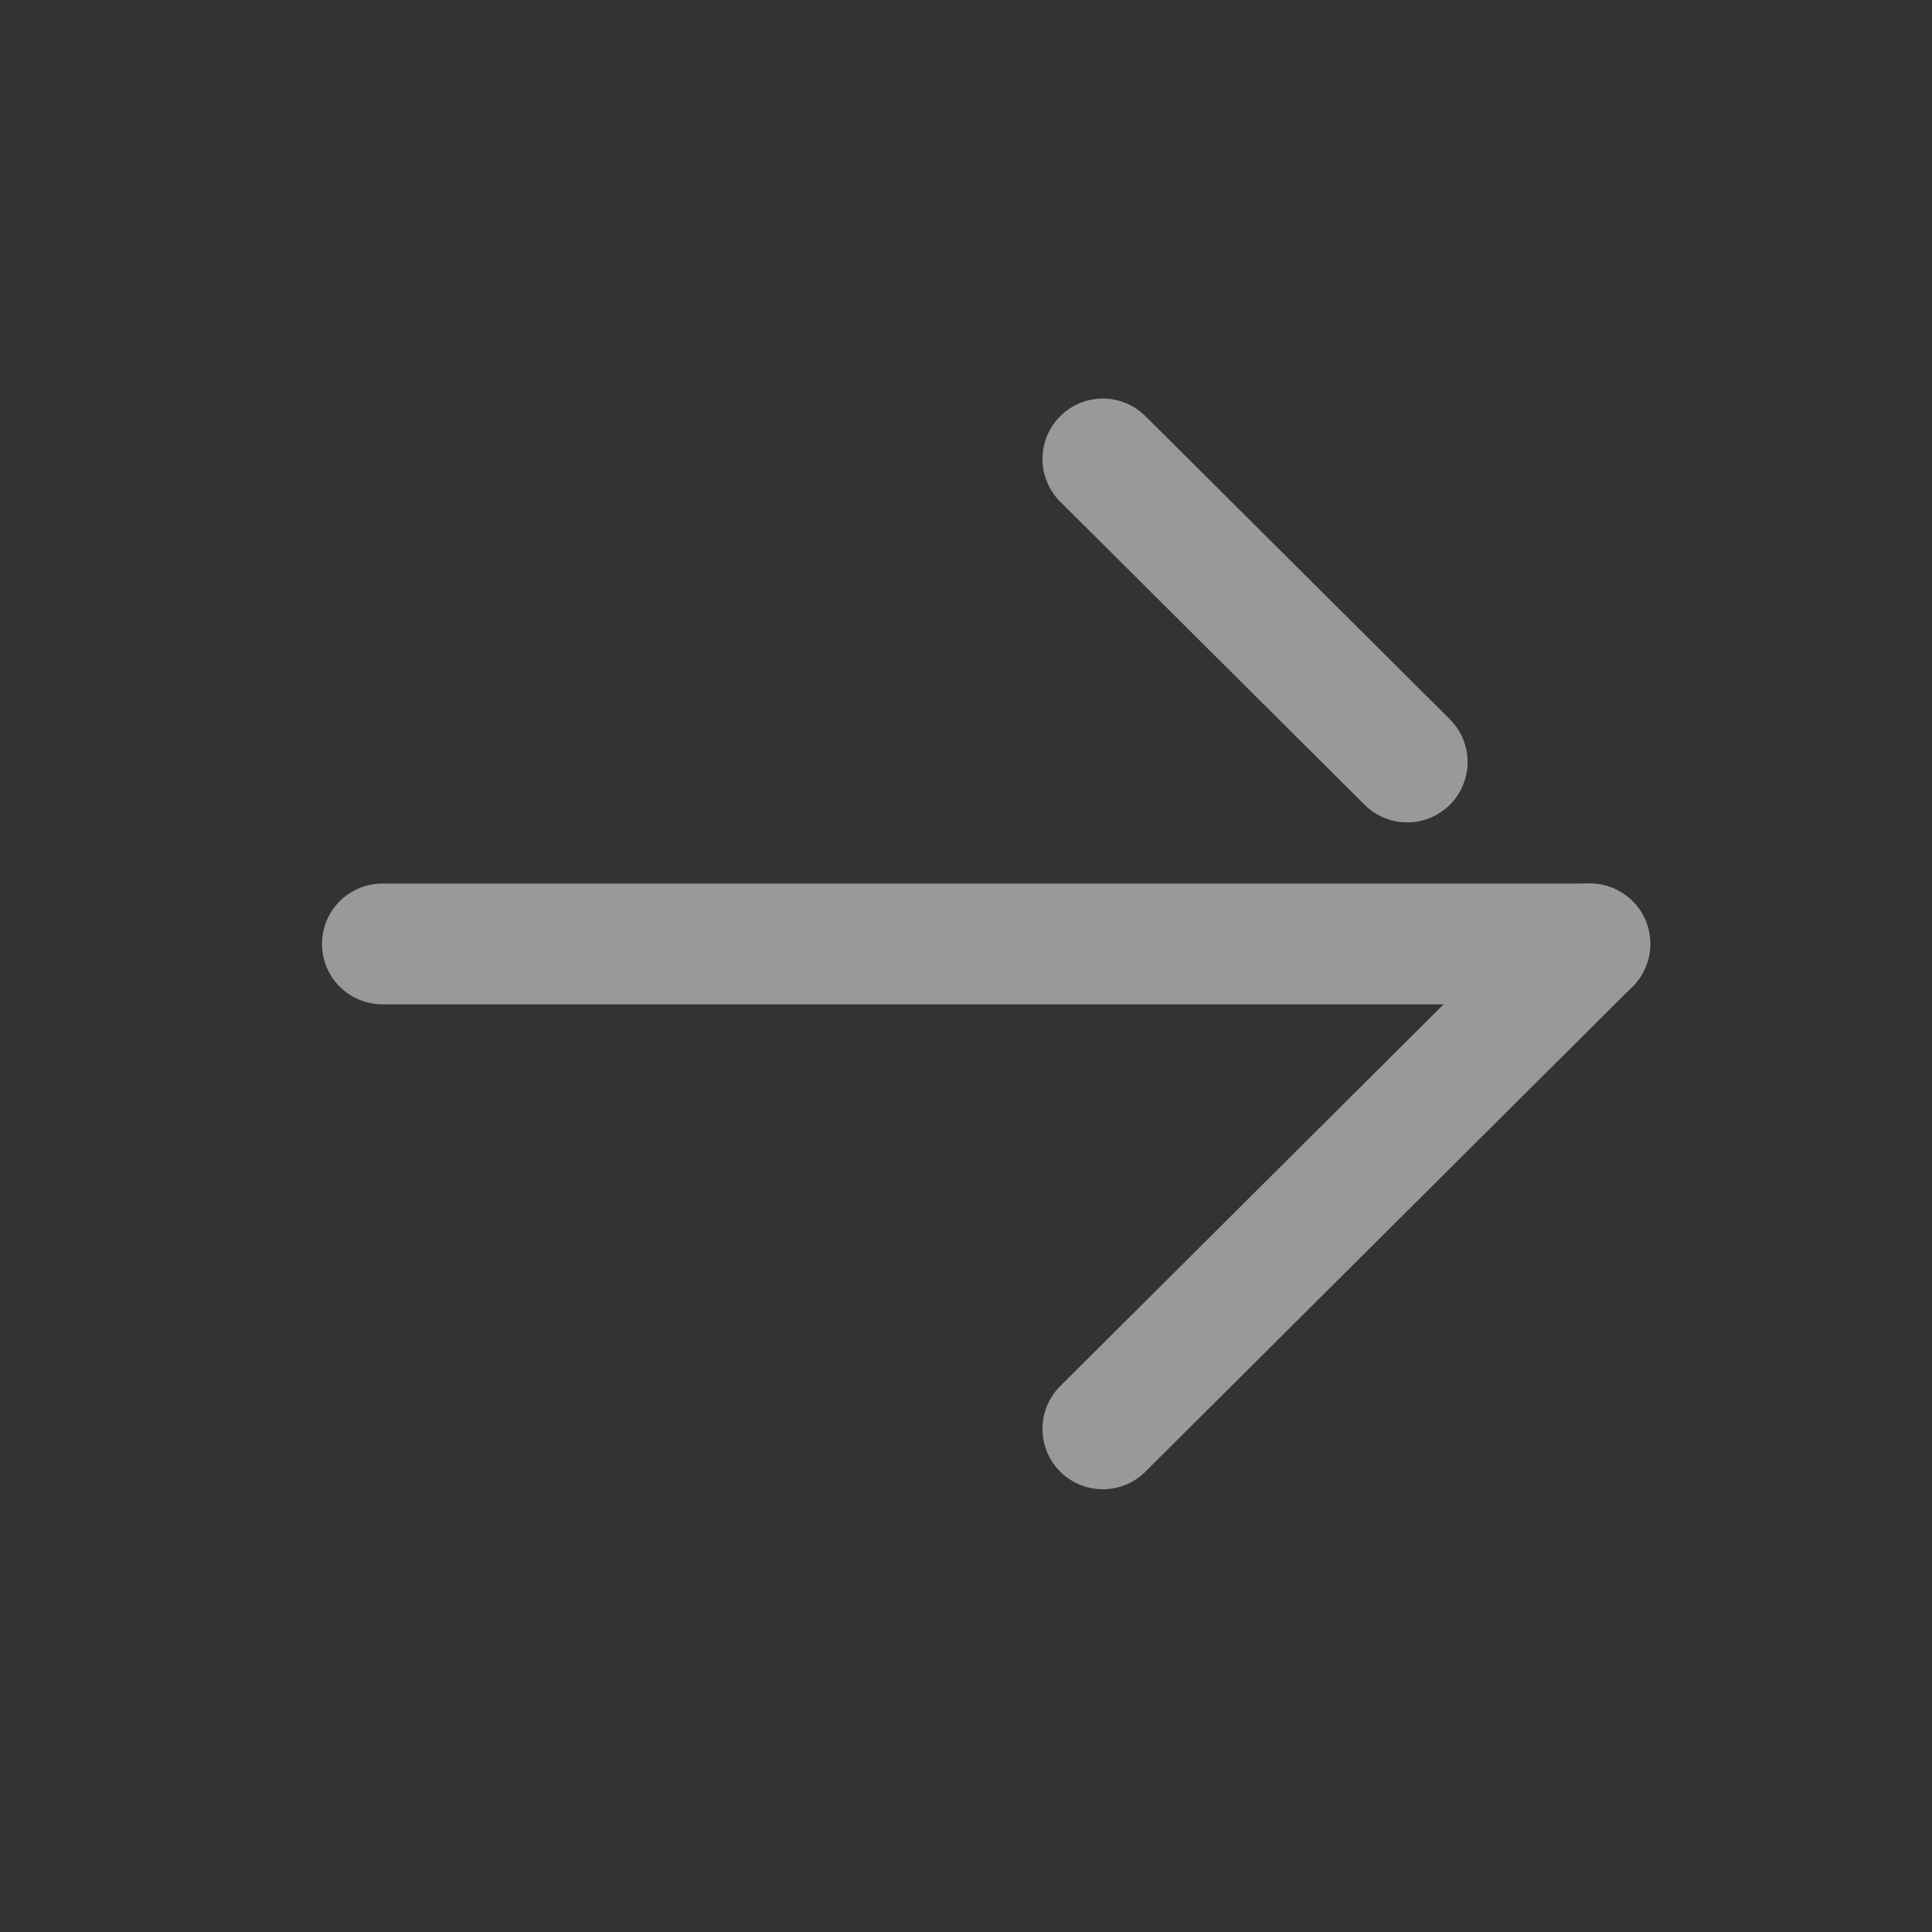 <?xml version="1.0" encoding="UTF-8"?> <svg xmlns="http://www.w3.org/2000/svg" width="24" height="24" viewBox="0 0 24 24" fill="none"><rect x="0" y="0" width="24" height="24" fill="#333333" stroke="none"/> <g opacity="0.5"> <path d="M19.75 11.726H4.75" stroke="white" stroke-width="1.5" stroke-linecap="round" stroke-linejoin="round"></path> <path d="M13.7 5.701L16.725 8.713L17.481 9.466M19.75 11.725L13.7 17.75" stroke="white" stroke-width="1.5" stroke-linecap="round" stroke-linejoin="round"></path> </g> </svg> 